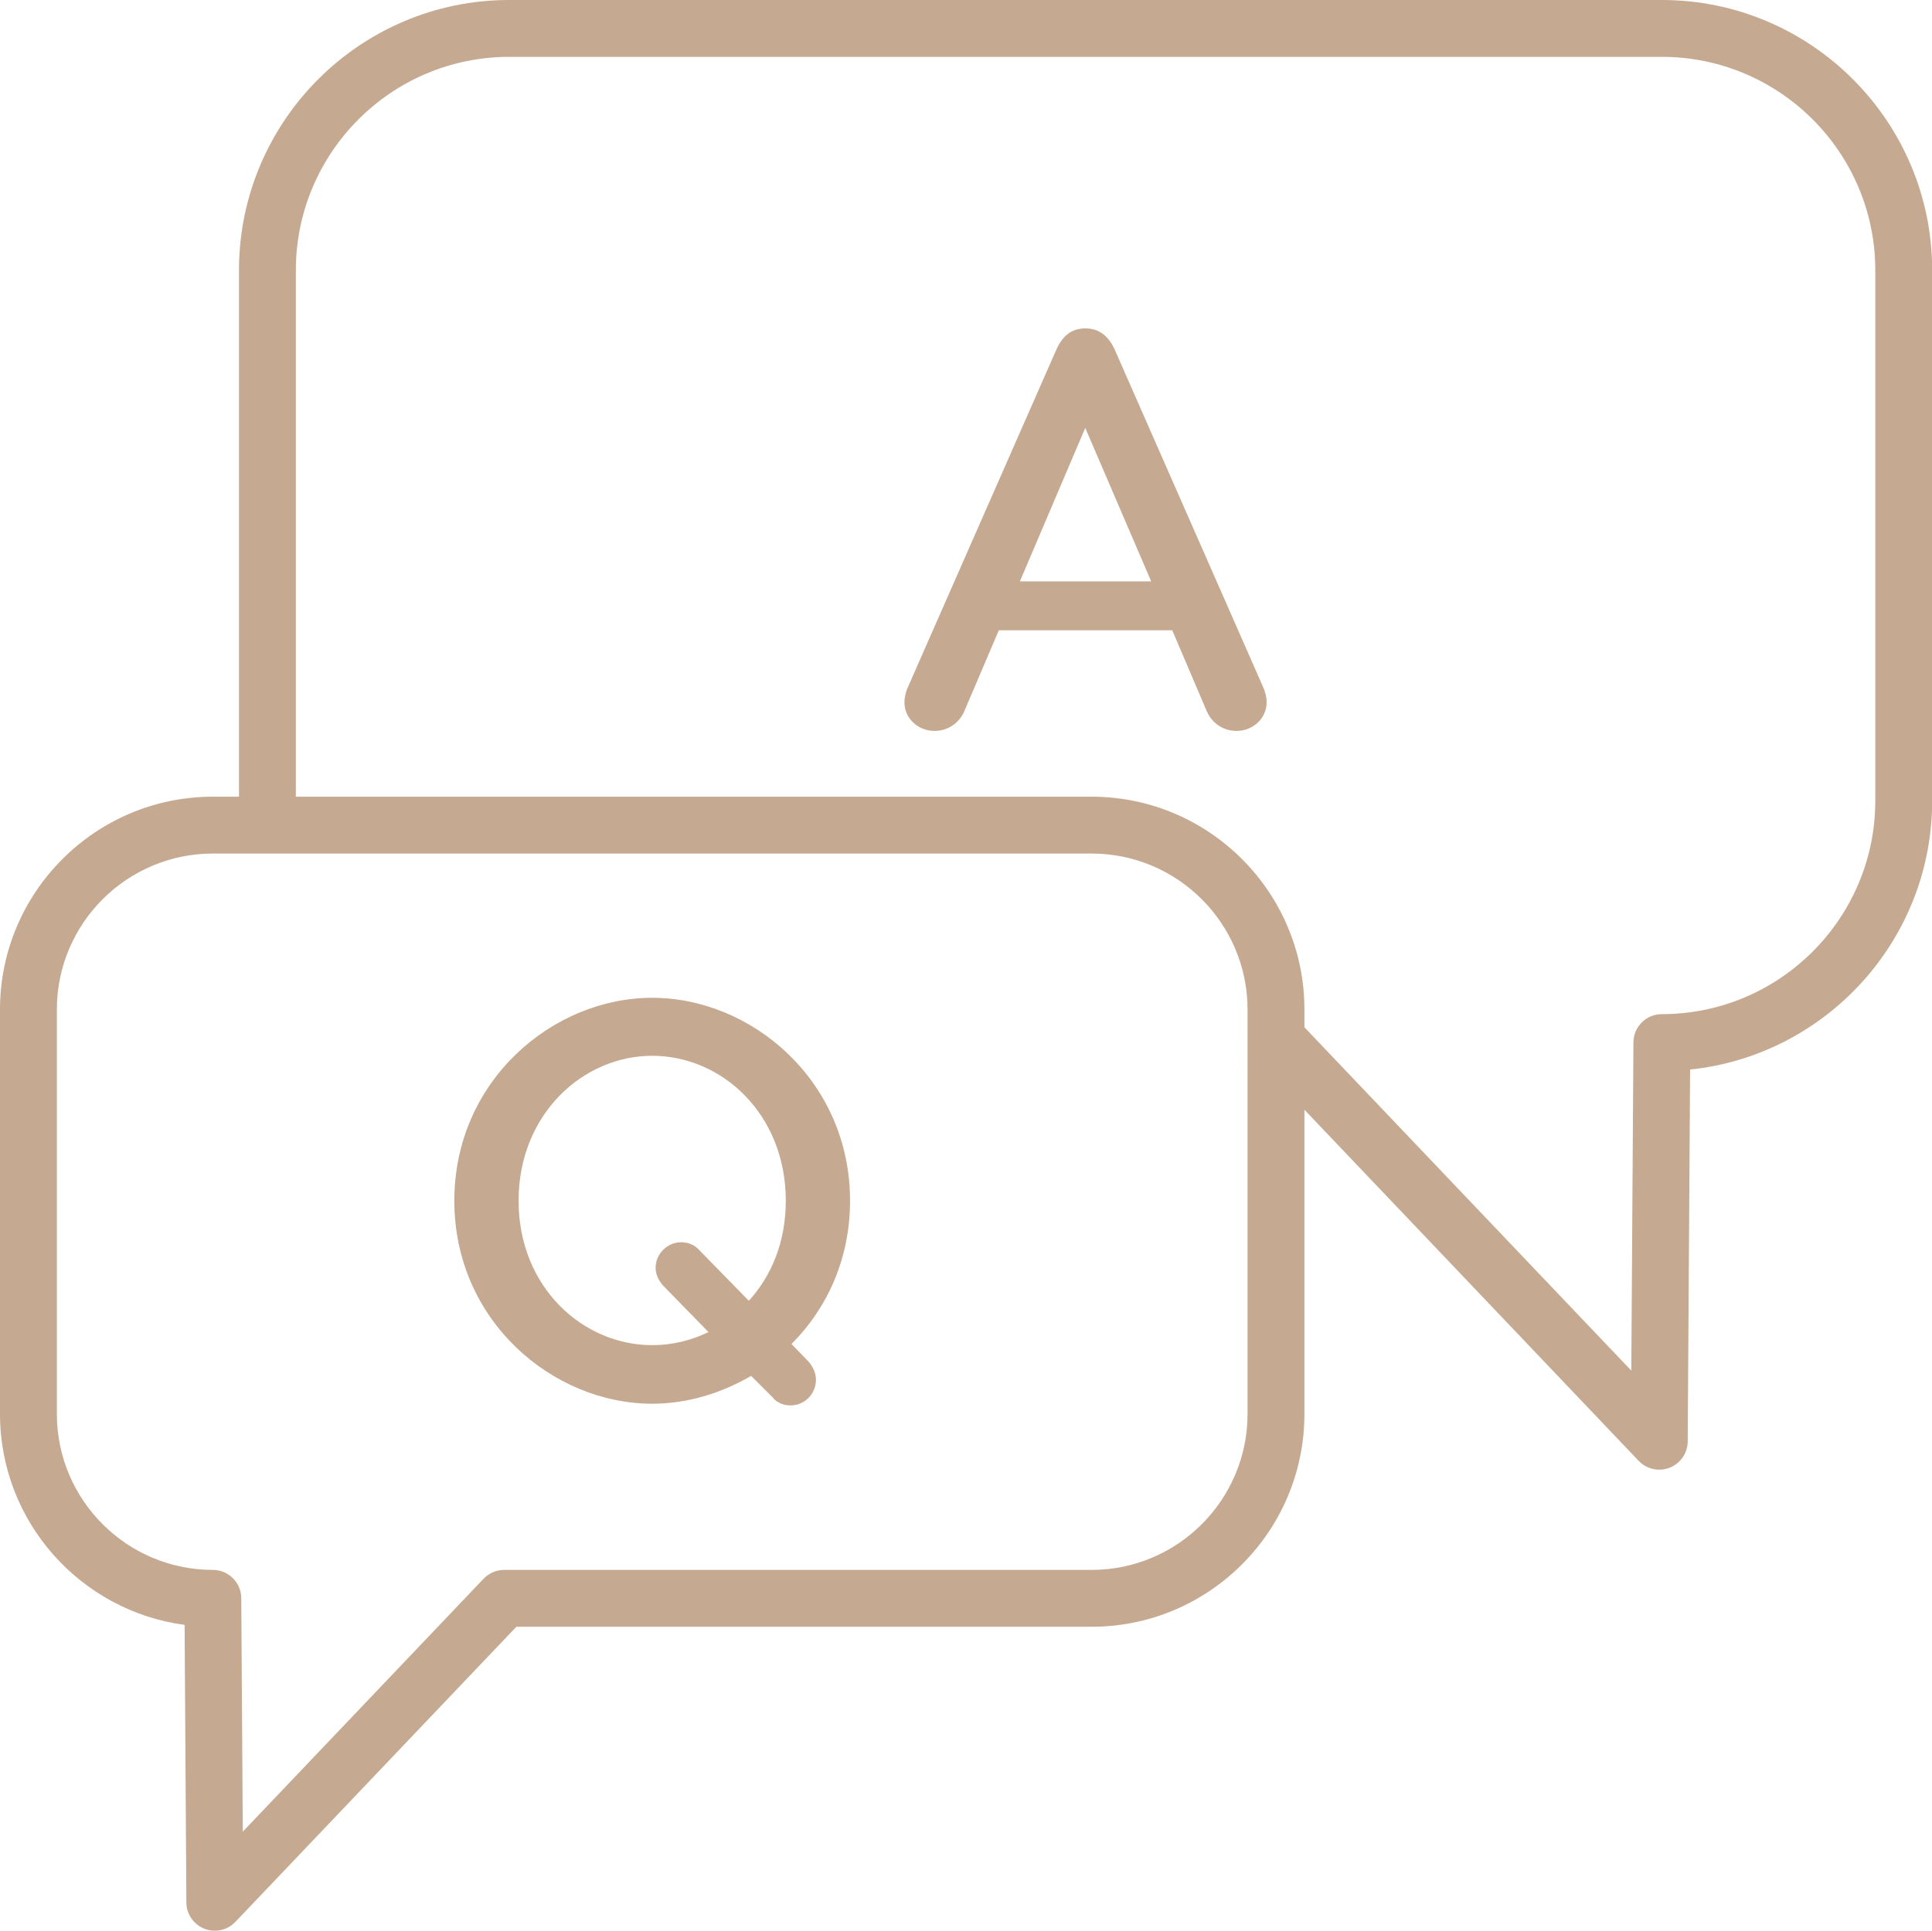 <?xml version="1.0" encoding="UTF-8" standalone="no"?><svg xmlns="http://www.w3.org/2000/svg" xmlns:xlink="http://www.w3.org/1999/xlink" fill="#000000" height="509.4" preserveAspectRatio="xMidYMid meet" version="1" viewBox="0.0 0.0 509.7 509.4" width="509.7" zoomAndPan="magnify"><g><path d="M344.13,266.36v4.69l86.24,90.59l0.56-86.61c0.03-4.12,3.38-7.45,7.5-7.45c31.05,0,56.31-25.26,56.31-56.31 V71.31c0-31.05-25.26-56.31-56.31-56.31H134.34c-31.04,0-56.3,25.26-56.3,56.31v138.9h209.94 C318.95,210.21,344.13,235.4,344.13,266.36z" fill="none"/></g><g id="change1_2"><path d="M438.43,0H134.34C95.03,0,63.05,31.99,63.05,71.31v138.9h-6.9C25.19,210.21,0,235.4,0,266.36v106.71 c0,28.43,21.24,52,48.7,55.65l0.47,73.25c0.02,3.05,1.89,5.79,4.74,6.92c0.89,0.36,1.83,0.53,2.76,0.53c2.01,0,3.99-0.81,5.43-2.33 l74.13-77.87h151.76c30.96,0,56.14-25.19,56.14-56.15V292.8l88.18,92.64c1.45,1.52,3.42,2.33,5.44,2.33c0.92,0,1.86-0.17,2.76-0.52 c2.84-1.13,4.72-3.87,4.74-6.93l0.63-98.12c35.83-3.74,63.86-34.12,63.86-70.93V71.31C509.74,31.99,477.75,0,438.43,0z M329.13,373.07c0,22.69-18.46,41.15-41.14,41.15H133.01c-2.05,0-4.02,0.84-5.43,2.33l-63.53,66.74l-0.4-61.62 c-0.03-4.12-3.38-7.45-7.5-7.45c-22.69,0-41.15-18.46-41.15-41.15V266.36c0-22.69,18.46-41.15,41.15-41.15h231.84 c22.68,0,41.14,18.46,41.14,41.15V373.07z M494.74,211.27c0,31.05-25.26,56.31-56.31,56.31c-4.13,0-7.48,3.33-7.5,7.45l-0.56,86.61 l-86.24-90.59v-4.69c0-30.96-25.18-56.15-56.14-56.15H78.05V71.31C78.05,40.26,103.3,15,134.34,15h304.09 c31.05,0,56.31,25.26,56.31,56.31V211.27z" fill="#c5a990"/></g><g id="change1_1"><path d="M213.46,359.42c1.05,1.35,1.8,2.85,1.8,4.65c0,3.75-3,6.75-6.75,6.75c-1.8,0-3.6-0.75-4.65-2.1l-5.7-5.7 c-7.95,4.65-16.95,7.35-26.1,7.35c-26.25,0-52.2-21.9-52.2-53.55s25.95-53.55,52.2-53.55s52.2,21.9,52.2,53.55 c0,15.45-6.15,28.5-15.45,37.8L213.46,359.42z M186.91,351.47l-12-12.3c-1.05-1.2-1.95-2.85-1.95-4.65c0-3.6,3-6.75,6.75-6.75 c1.95,0,3.6,0.75,4.8,2.1l13.05,13.35c6-6.6,9.75-15.6,9.75-26.4c0-22.8-16.8-38.25-35.25-38.25c-18.3,0-35.25,15.45-35.25,38.25 s16.95,38.1,35.25,38.1C177.31,354.92,182.26,353.72,186.91,351.47z" fill="#c5a990"/></g><g id="change1_3"><path d="M334.16,185.35c0,4.05-3.45,7.5-7.95,7.5c-3.6,0-6.45-2.1-7.8-5.1l-9.15-21.45h-45.75l-9.15,21.45 c-1.35,3-4.2,5.1-7.8,5.1c-4.5,0-7.95-3.45-7.95-7.5c0-1.5,0.45-3.15,1.05-4.35l38.85-88.35c1.65-3.9,4.05-6,7.8-6 c3.75,0,6.3,2.1,7.95,6L333.11,181C333.71,182.2,334.16,183.85,334.16,185.35z M303.71,153.4l-17.4-40.5l-17.25,40.5H303.71z" fill="#c5a990"/></g></svg>
